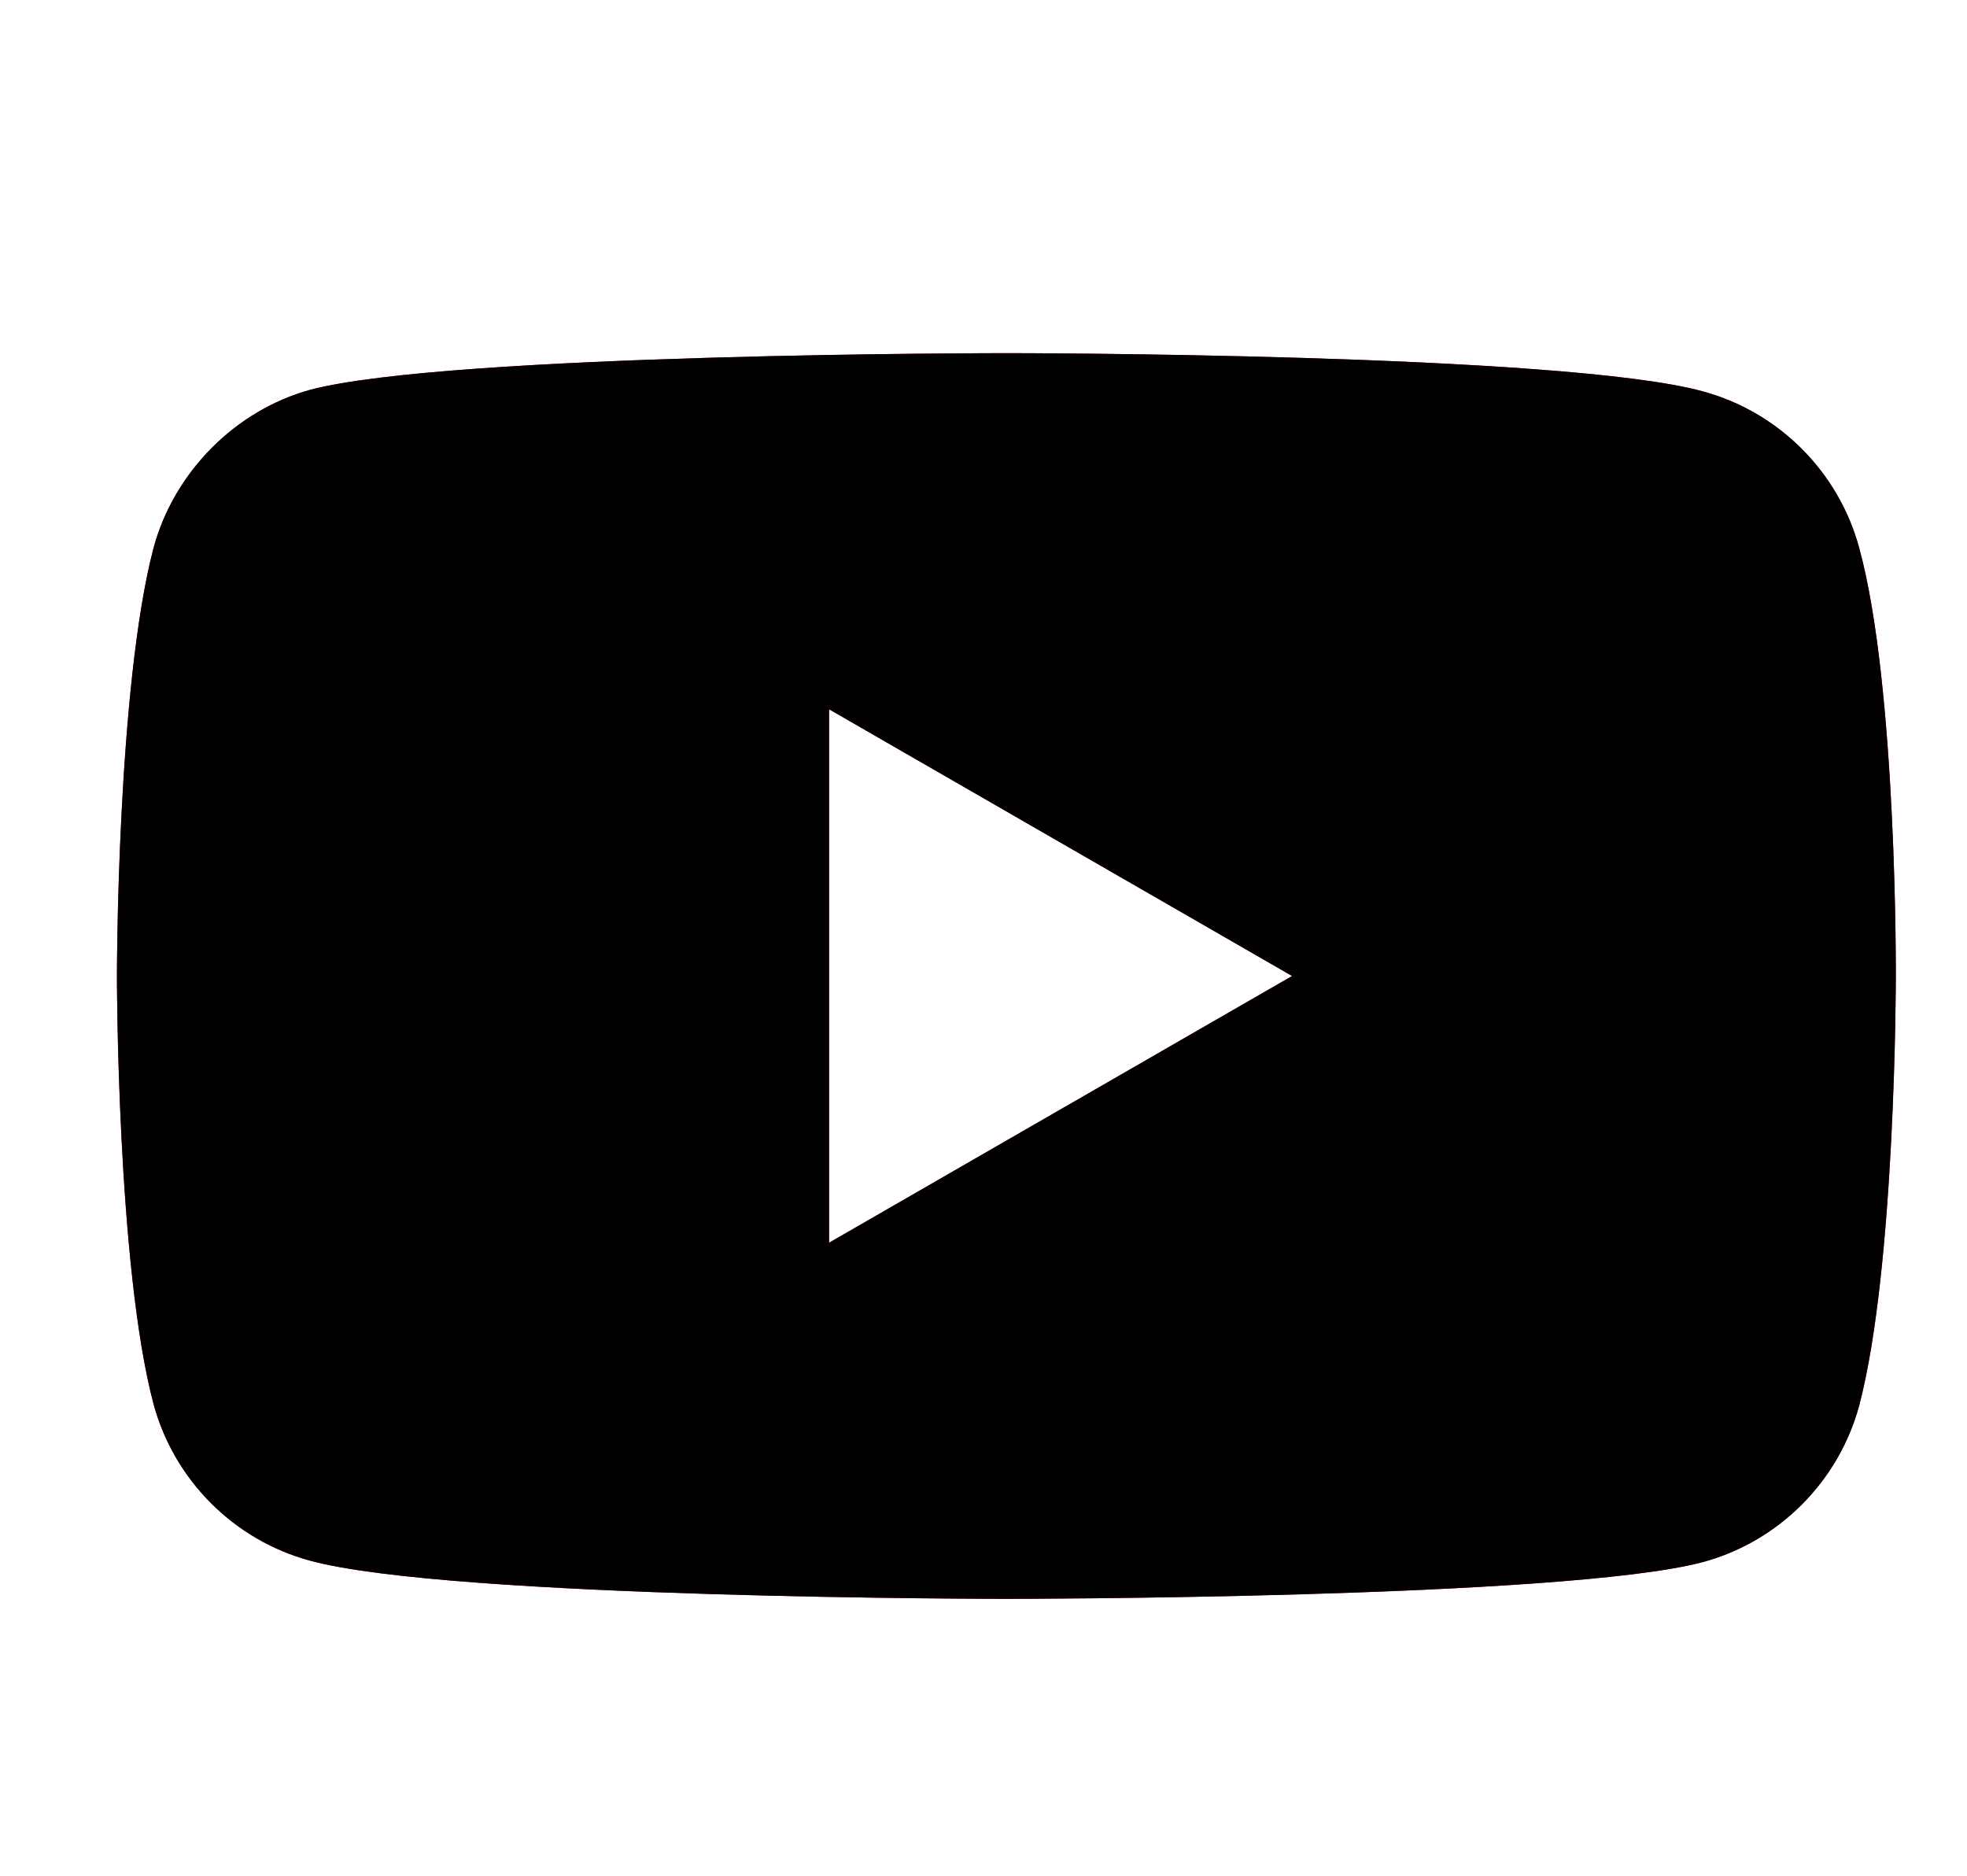 <svg xmlns="http://www.w3.org/2000/svg" width="43" height="41" viewBox="0 0 43 41" fill="none"><g clip-path="url(#clip0_268_11258)"><path d="M22 7.719C22.066 7.719 34.181 7.721 37.216 8.552C38.882 9 40.195 10.313 40.644 11.979C41.477 15.022 41.444 21.365 41.444 21.365C41.444 21.404 41.442 27.685 40.644 30.719C40.195 32.384 38.882 33.698 37.216 34.146C34.172 34.947 22 34.947 22 34.947C21.979 34.947 9.857 34.946 6.784 34.114C5.118 33.666 3.805 32.352 3.356 30.686C2.556 27.675 2.556 21.333 2.556 21.333C2.556 21.331 2.556 15.022 3.356 11.979C3.805 10.314 5.151 8.968 6.784 8.519C9.828 7.718 22 7.719 22 7.719ZM18.124 27.163L28.246 21.333L18.124 15.503V27.163Z" fill="#FF0000"></path><path d="M22 7.719C22.066 7.719 34.181 7.721 37.216 8.552C38.882 9 40.195 10.313 40.644 11.979C41.477 15.022 41.444 21.365 41.444 21.365C41.444 21.404 41.442 27.685 40.644 30.719C40.195 32.384 38.882 33.698 37.216 34.146C34.172 34.947 22 34.947 22 34.947C21.979 34.947 9.857 34.946 6.784 34.114C5.118 33.666 3.805 32.352 3.356 30.686C2.556 27.675 2.556 21.333 2.556 21.333C2.556 21.331 2.556 15.022 3.356 11.979C3.805 10.314 5.151 8.968 6.784 8.519C9.828 7.718 22 7.719 22 7.719ZM18.124 27.163L28.246 21.333L18.124 15.503V27.163Z" fill="black"></path></g><defs><clipPath id="clip0_268_11258"><rect width="42.889" height="40" fill="white" transform="translate(0 0.551)"></rect></clipPath></defs></svg>